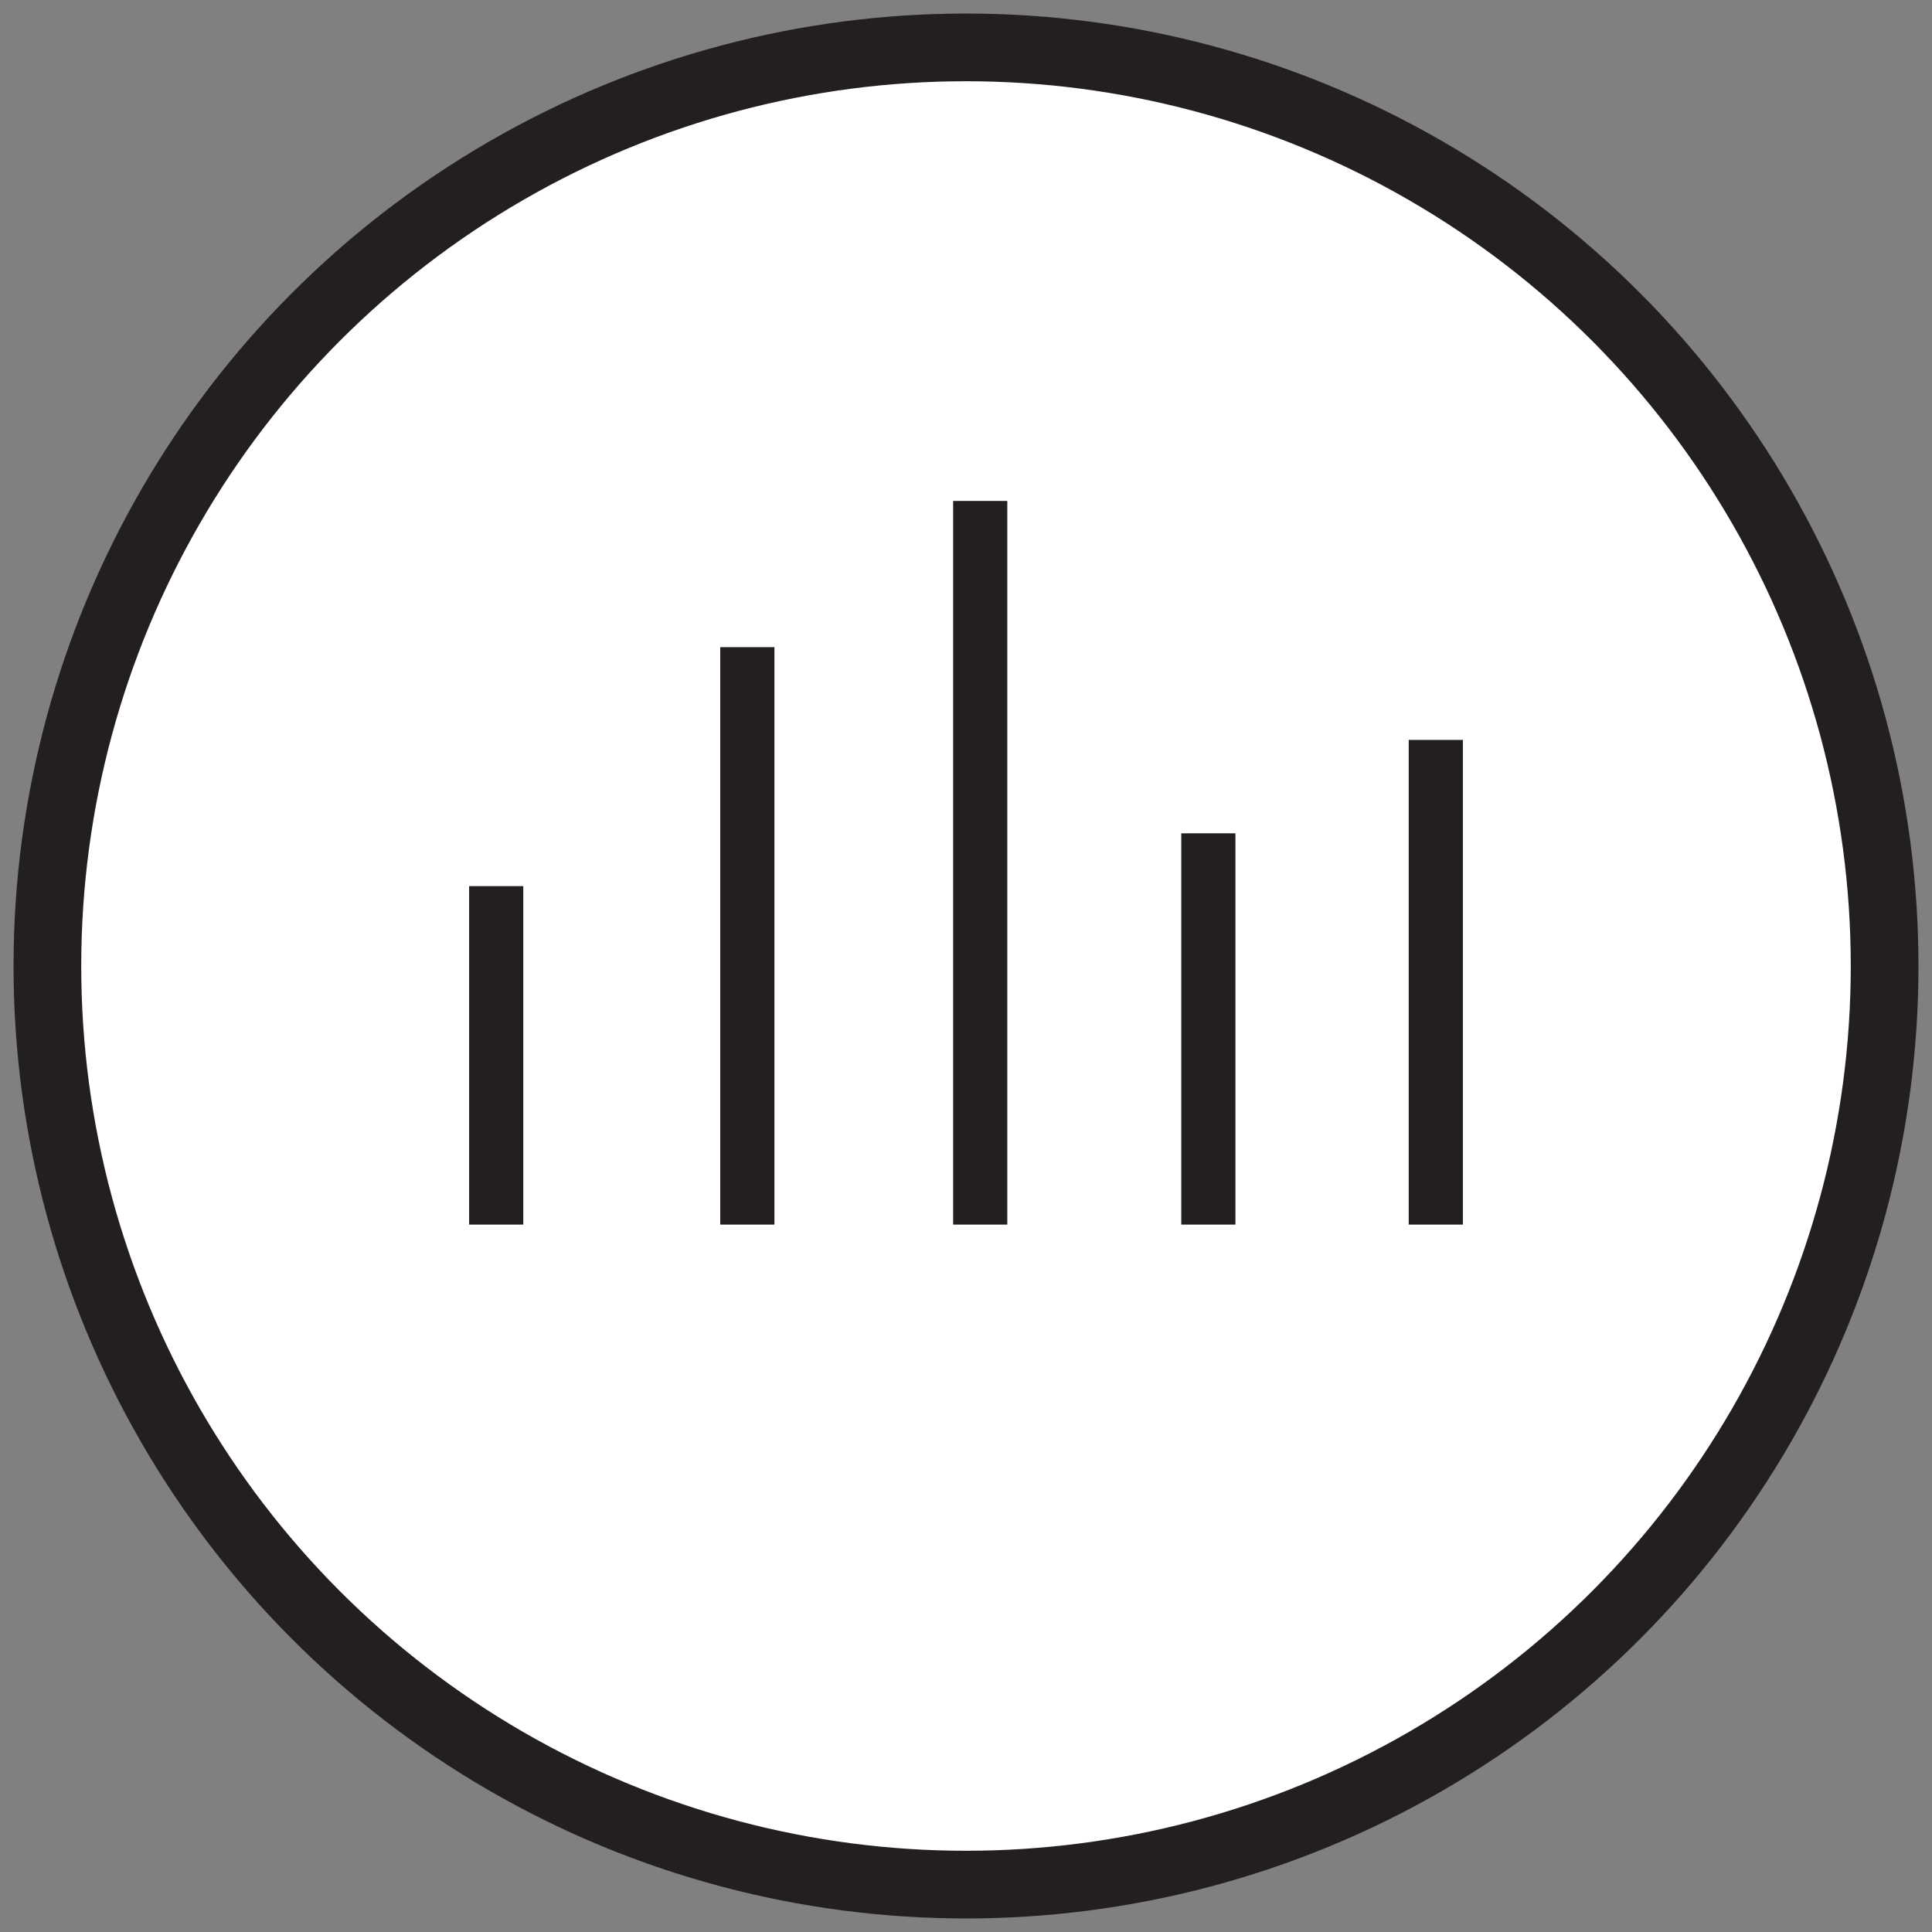 <?xml version="1.0" encoding="utf-8"?>
<!-- Generator: Adobe Illustrator 19.1.0, SVG Export Plug-In . SVG Version: 6.00 Build 0)  -->
<svg version="1.1" xmlns="http://www.w3.org/2000/svg" xmlns:xlink="http://www.w3.org/1999/xlink" x="0px" y="0px"
	 viewBox="0 0 285.4 285.4" style="enable-background:new 0 0 285.4 285.4;" xml:space="preserve">
<rect x="0" y="0" width="285.4" height="285.4" fill="#808080" stroke="none"/>
<style type="text/css">
	.st0{fill:#FFFFFF;stroke:#231F20;stroke-width:10;stroke-miterlimit:10;}
	.st1{fill:none;stroke:#231F20;stroke-width:8;stroke-miterlimit:10;}
</style>
<g id="Layer_1">
	<circle class="st0" cx="142.7" cy="142.7" r="135.7"/>
</g>
<g id="Layer_2">
	<g>
		<line class="st1" x1="73.3" y1="180.9" x2="73.3" y2="130.9"/>
		<line class="st1" x1="110.4" y1="180.9" x2="110.4" y2="95.6"/>
		<line class="st1" x1="144.8" y1="180.9" x2="144.8" y2="74"/>
		<line class="st1" x1="178.5" y1="180.9" x2="178.5" y2="123.1"/>
		<line class="st1" x1="212.1" y1="180.9" x2="212.1" y2="109.3"/>
	</g>
</g>
</svg>
